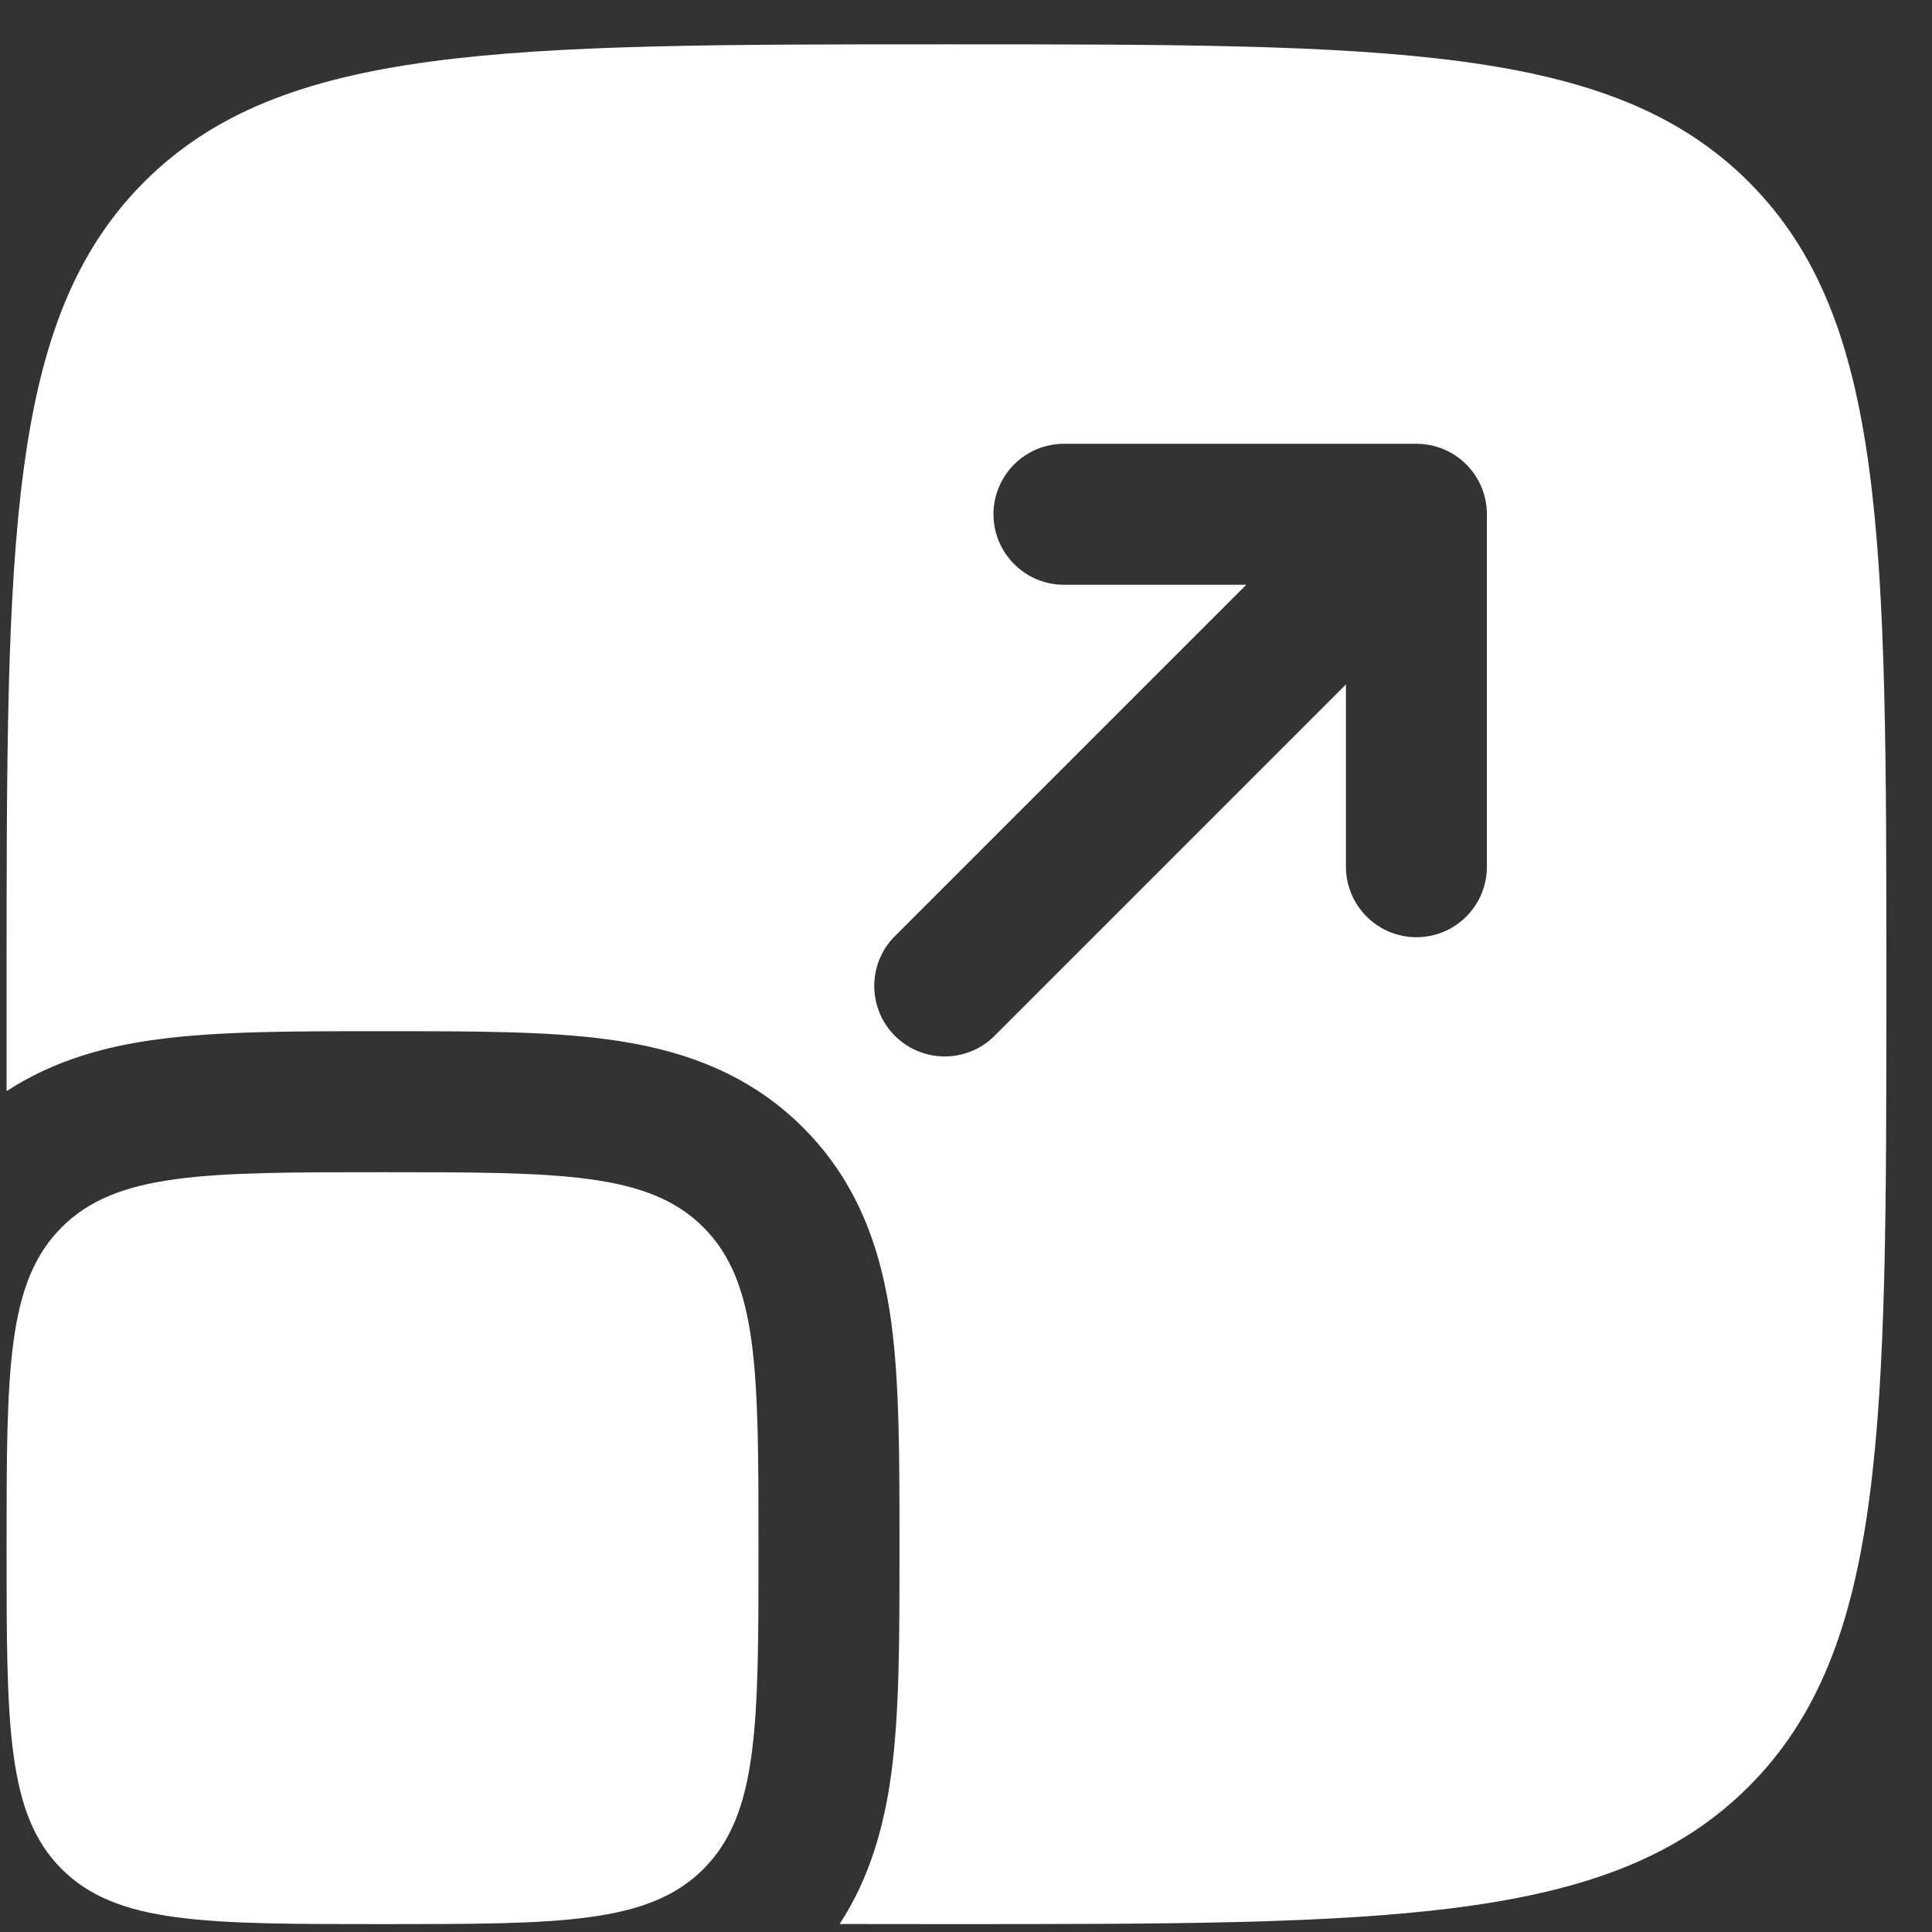 <svg width="37" height="37" viewBox="0 0 37 37" fill="none" xmlns="http://www.w3.org/2000/svg">
<rect x="0" y="0" width="37" height="37" fill="#333333" stroke="none"/>
<path d="M0.126 29.649C0.126 26.254 0.126 24.559 1.181 23.504C2.236 22.449 3.931 22.449 7.326 22.449C10.721 22.449 12.417 22.449 13.471 23.504C14.526 24.559 14.526 26.254 14.526 29.649C14.526 33.044 14.526 34.739 13.471 35.794C12.417 36.849 10.721 36.849 7.326 36.849C3.931 36.849 2.236 36.849 1.181 35.794C0.126 34.739 0.126 33.044 0.126 29.649Z" fill="white"/>
<path fill-rule="evenodd" clip-rule="evenodd" d="M2.761 3.484C0.126 6.123 0.126 10.364 0.126 18.849V20.897C1.042 20.298 2.05 20.033 3.017 19.905C4.178 19.749 5.607 19.749 7.166 19.749H7.488C9.045 19.749 10.474 19.749 11.635 19.905C12.915 20.076 14.269 20.482 15.379 21.594C16.494 22.706 16.899 24.06 17.071 25.338C17.226 26.501 17.226 27.93 17.226 29.487V29.811C17.226 31.368 17.226 32.797 17.07 33.958C16.94 34.925 16.677 35.933 16.08 36.847L18.126 36.849C26.611 36.849 30.854 36.849 33.491 34.214C36.126 31.575 36.126 27.332 36.126 18.849C36.126 10.364 36.126 6.121 33.491 3.484C30.852 0.849 26.61 0.849 18.126 0.849C9.641 0.849 5.398 0.849 2.761 3.484ZM20.376 8.499C20.018 8.499 19.675 8.641 19.422 8.894C19.169 9.147 19.026 9.491 19.026 9.849C19.026 10.207 19.169 10.55 19.422 10.803C19.675 11.057 20.018 11.199 20.376 11.199H23.868L17.172 17.895C17.04 18.018 16.933 18.168 16.859 18.333C16.786 18.499 16.746 18.677 16.743 18.859C16.74 19.04 16.773 19.22 16.841 19.388C16.909 19.556 17.01 19.709 17.138 19.837C17.266 19.965 17.419 20.066 17.587 20.134C17.755 20.202 17.935 20.235 18.116 20.232C18.298 20.229 18.476 20.189 18.642 20.116C18.808 20.042 18.957 19.936 19.08 19.803L25.776 13.107V16.599C25.776 16.957 25.919 17.3 26.172 17.553C26.425 17.807 26.768 17.949 27.126 17.949C27.484 17.949 27.828 17.807 28.081 17.553C28.334 17.3 28.476 16.957 28.476 16.599V9.849C28.476 9.491 28.334 9.147 28.081 8.894C27.828 8.641 27.484 8.499 27.126 8.499H20.376Z" fill="white"/>
</svg>
